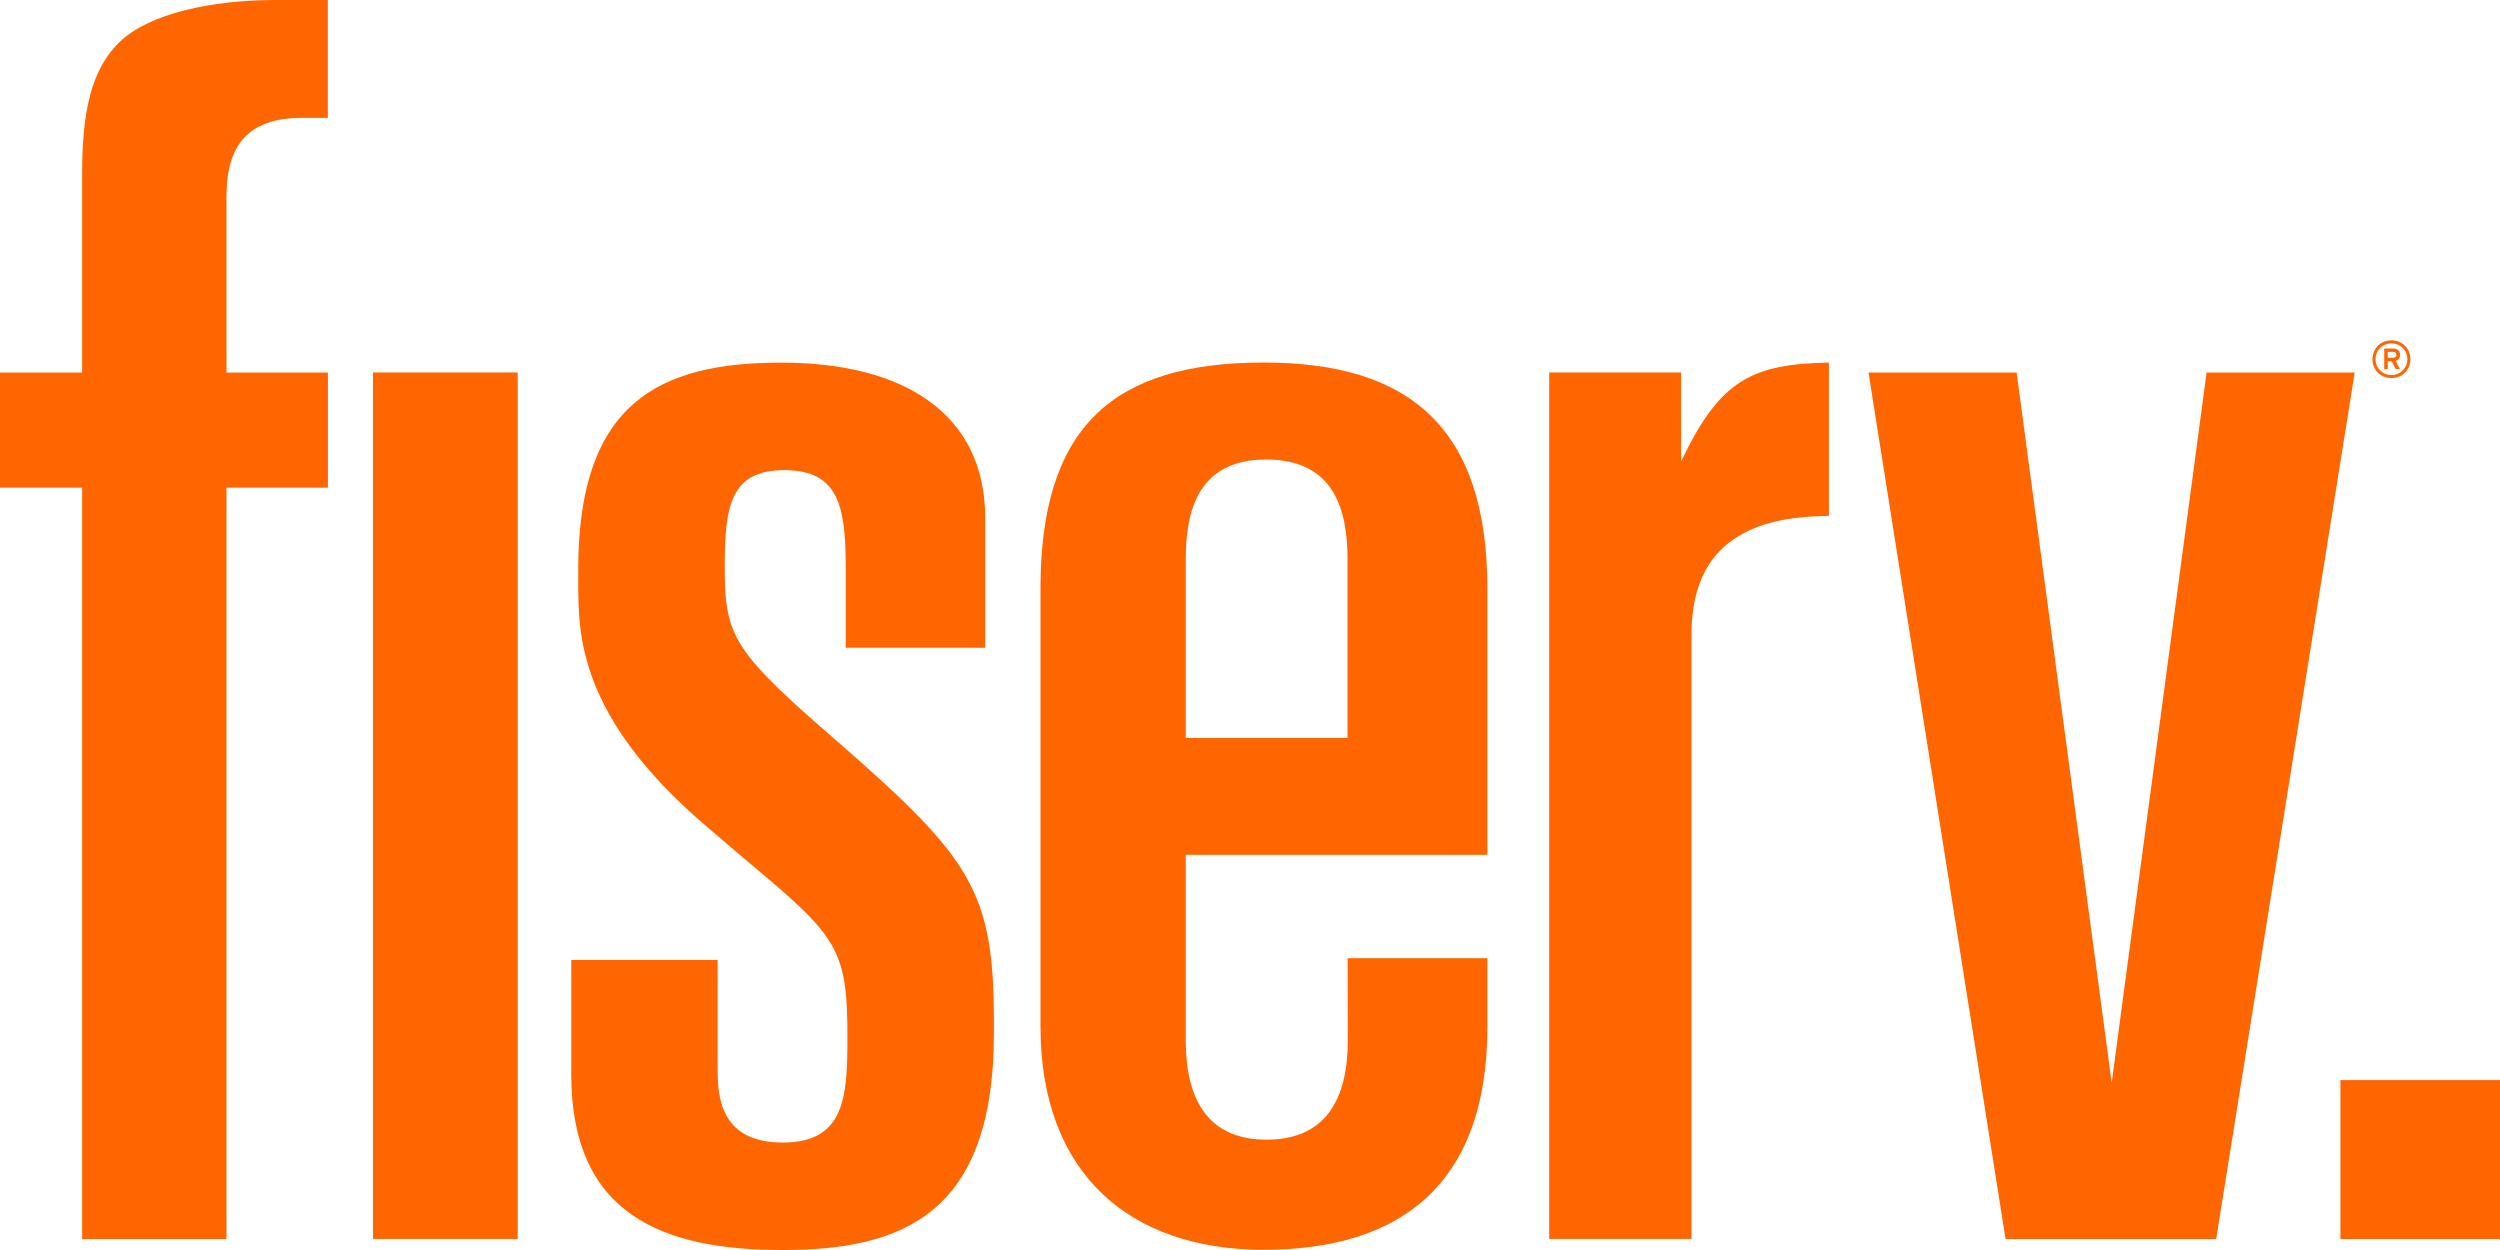 <?xml version="1.0" encoding="UTF-8"?> <svg xmlns="http://www.w3.org/2000/svg" width="224" height="112" viewBox="0 0 224 112" fill="none"><g clip-path="url(#clip0_8169_5725)"><mask id="mask0_8169_5725" style="mask-type:luminance" maskUnits="userSpaceOnUse" x="-314" y="-2932" width="3225" height="4155"><path d="M-313.599 1222.59H2910.51V-2931.17H-313.599V1222.59Z" fill="white"></path></mask><g mask="url(#mask0_8169_5725)"><path d="M215.698 32.184C215.698 32.986 215.076 33.6 214.275 33.6C213.464 33.6 212.848 32.986 212.848 32.184C212.848 31.376 213.464 30.768 214.275 30.768C215.076 30.768 215.698 31.376 215.698 32.184ZM215.972 32.184C215.972 31.219 215.229 30.495 214.275 30.495C213.306 30.495 212.574 31.219 212.574 32.184C212.574 33.144 213.306 33.873 214.275 33.873C215.229 33.873 215.972 33.144 215.972 32.184ZM215.044 31.785C215.044 31.403 214.771 31.23 214.439 31.23H213.627V33.076H213.943V32.362H214.296L214.66 33.076H215.034L214.66 32.331C214.892 32.258 215.044 32.079 215.044 31.785ZM214.728 31.796C214.728 31.974 214.602 32.058 214.428 32.058H213.943V31.528H214.428C214.602 31.528 214.728 31.623 214.728 31.796Z" fill="#FF6600"></path></g><path d="M224 96.776H209.702V111.015H224V96.776Z" fill="#FF6600"></path><path d="M180.689 33.377L189.208 97.016L197.71 33.377H210.981L198.569 111.013H179.699L167.418 33.377H180.689Z" fill="#FF6600"></path><mask id="mask1_8169_5725" style="mask-type:luminance" maskUnits="userSpaceOnUse" x="-314" y="-2932" width="3225" height="4155"><path d="M-313.599 1222.59H2910.51V-2931.17H-313.599V1222.59Z" fill="white"></path></mask><g mask="url(#mask1_8169_5725)"><path d="M7.36 33.377H0V43.693H7.36V111.014H20.293V43.693H29.381V33.377H20.293V17.596C20.293 15.294 20.772 13.531 21.889 12.325C23.011 11.129 24.723 10.563 27.047 10.563H29.375V0H24.697C18.95 0 13.413 1.212 10.779 3.703C8.145 6.194 7.36 10.059 7.36 15.566V33.377Z" fill="#FF6600"></path></g><path d="M33.419 111.01H46.384V33.373H33.419V111.01Z" fill="#FF6600"></path><mask id="mask2_8169_5725" style="mask-type:luminance" maskUnits="userSpaceOnUse" x="-314" y="-2932" width="3225" height="4155"><path d="M-313.599 1222.59H2910.51V-2931.17H-313.599V1222.59Z" fill="white"></path></mask><g mask="url(#mask2_8169_5725)"><path d="M106.244 76.589H133.27V52.663C133.238 38.35 126.326 32.481 113.23 32.481C99.612 32.481 93.227 38.334 93.227 52.757V92.076C93.269 105.193 101.245 111.979 113.224 111.979C125.199 111.979 133.238 106.394 133.27 92.076V85.856H120.747L120.763 93.225C120.763 98.48 118.788 102.114 113.488 102.114C108.178 102.114 106.244 98.448 106.244 93.219V76.589ZM106.244 50.087C106.244 45.708 107.387 41.172 113.451 41.172C119.509 41.172 120.737 45.64 120.737 50.082V66.126H106.244V50.087Z" fill="#FF6600"></path><path d="M75.534 66.875C65.699 58.373 64.935 57.141 64.935 50.805C64.935 45.409 65.404 42.126 70.277 42.126C75.145 42.126 75.777 45.367 75.777 50.868V58.038H88.273V46.342C88.231 37.159 81.135 32.491 69.987 32.491C59.024 32.491 51.875 36.126 51.812 50.805C51.801 53.302 51.817 53.302 51.812 52.337C51.833 56.952 51.854 64.269 63.312 74.055L66.6 76.856C75.044 83.946 75.966 84.801 75.93 93.235C75.924 98.432 75.603 102.371 70.124 102.371C64.645 102.371 64.303 98.401 64.303 95.951V86.018H51.185V96.266C51.185 108.879 59.43 112 70.108 112C80.797 112 89.052 108.848 89.052 92.621V91.273C89.026 79.934 86.966 76.892 75.534 66.875Z" fill="#FF6600"></path><path d="M150.625 41.368V33.375H138.808V111.007H151.557V56.903C151.552 52.723 152.921 49.969 155.303 48.343C157.557 46.796 160.334 46.272 163.869 46.219V32.484C157.104 32.625 154.186 33.952 150.756 41.085L150.625 41.368Z" fill="#FF6600"></path></g></g><defs><clipPath id="clip0_8169_5725"><rect width="224" height="112" fill="white"></rect></clipPath></defs></svg> 